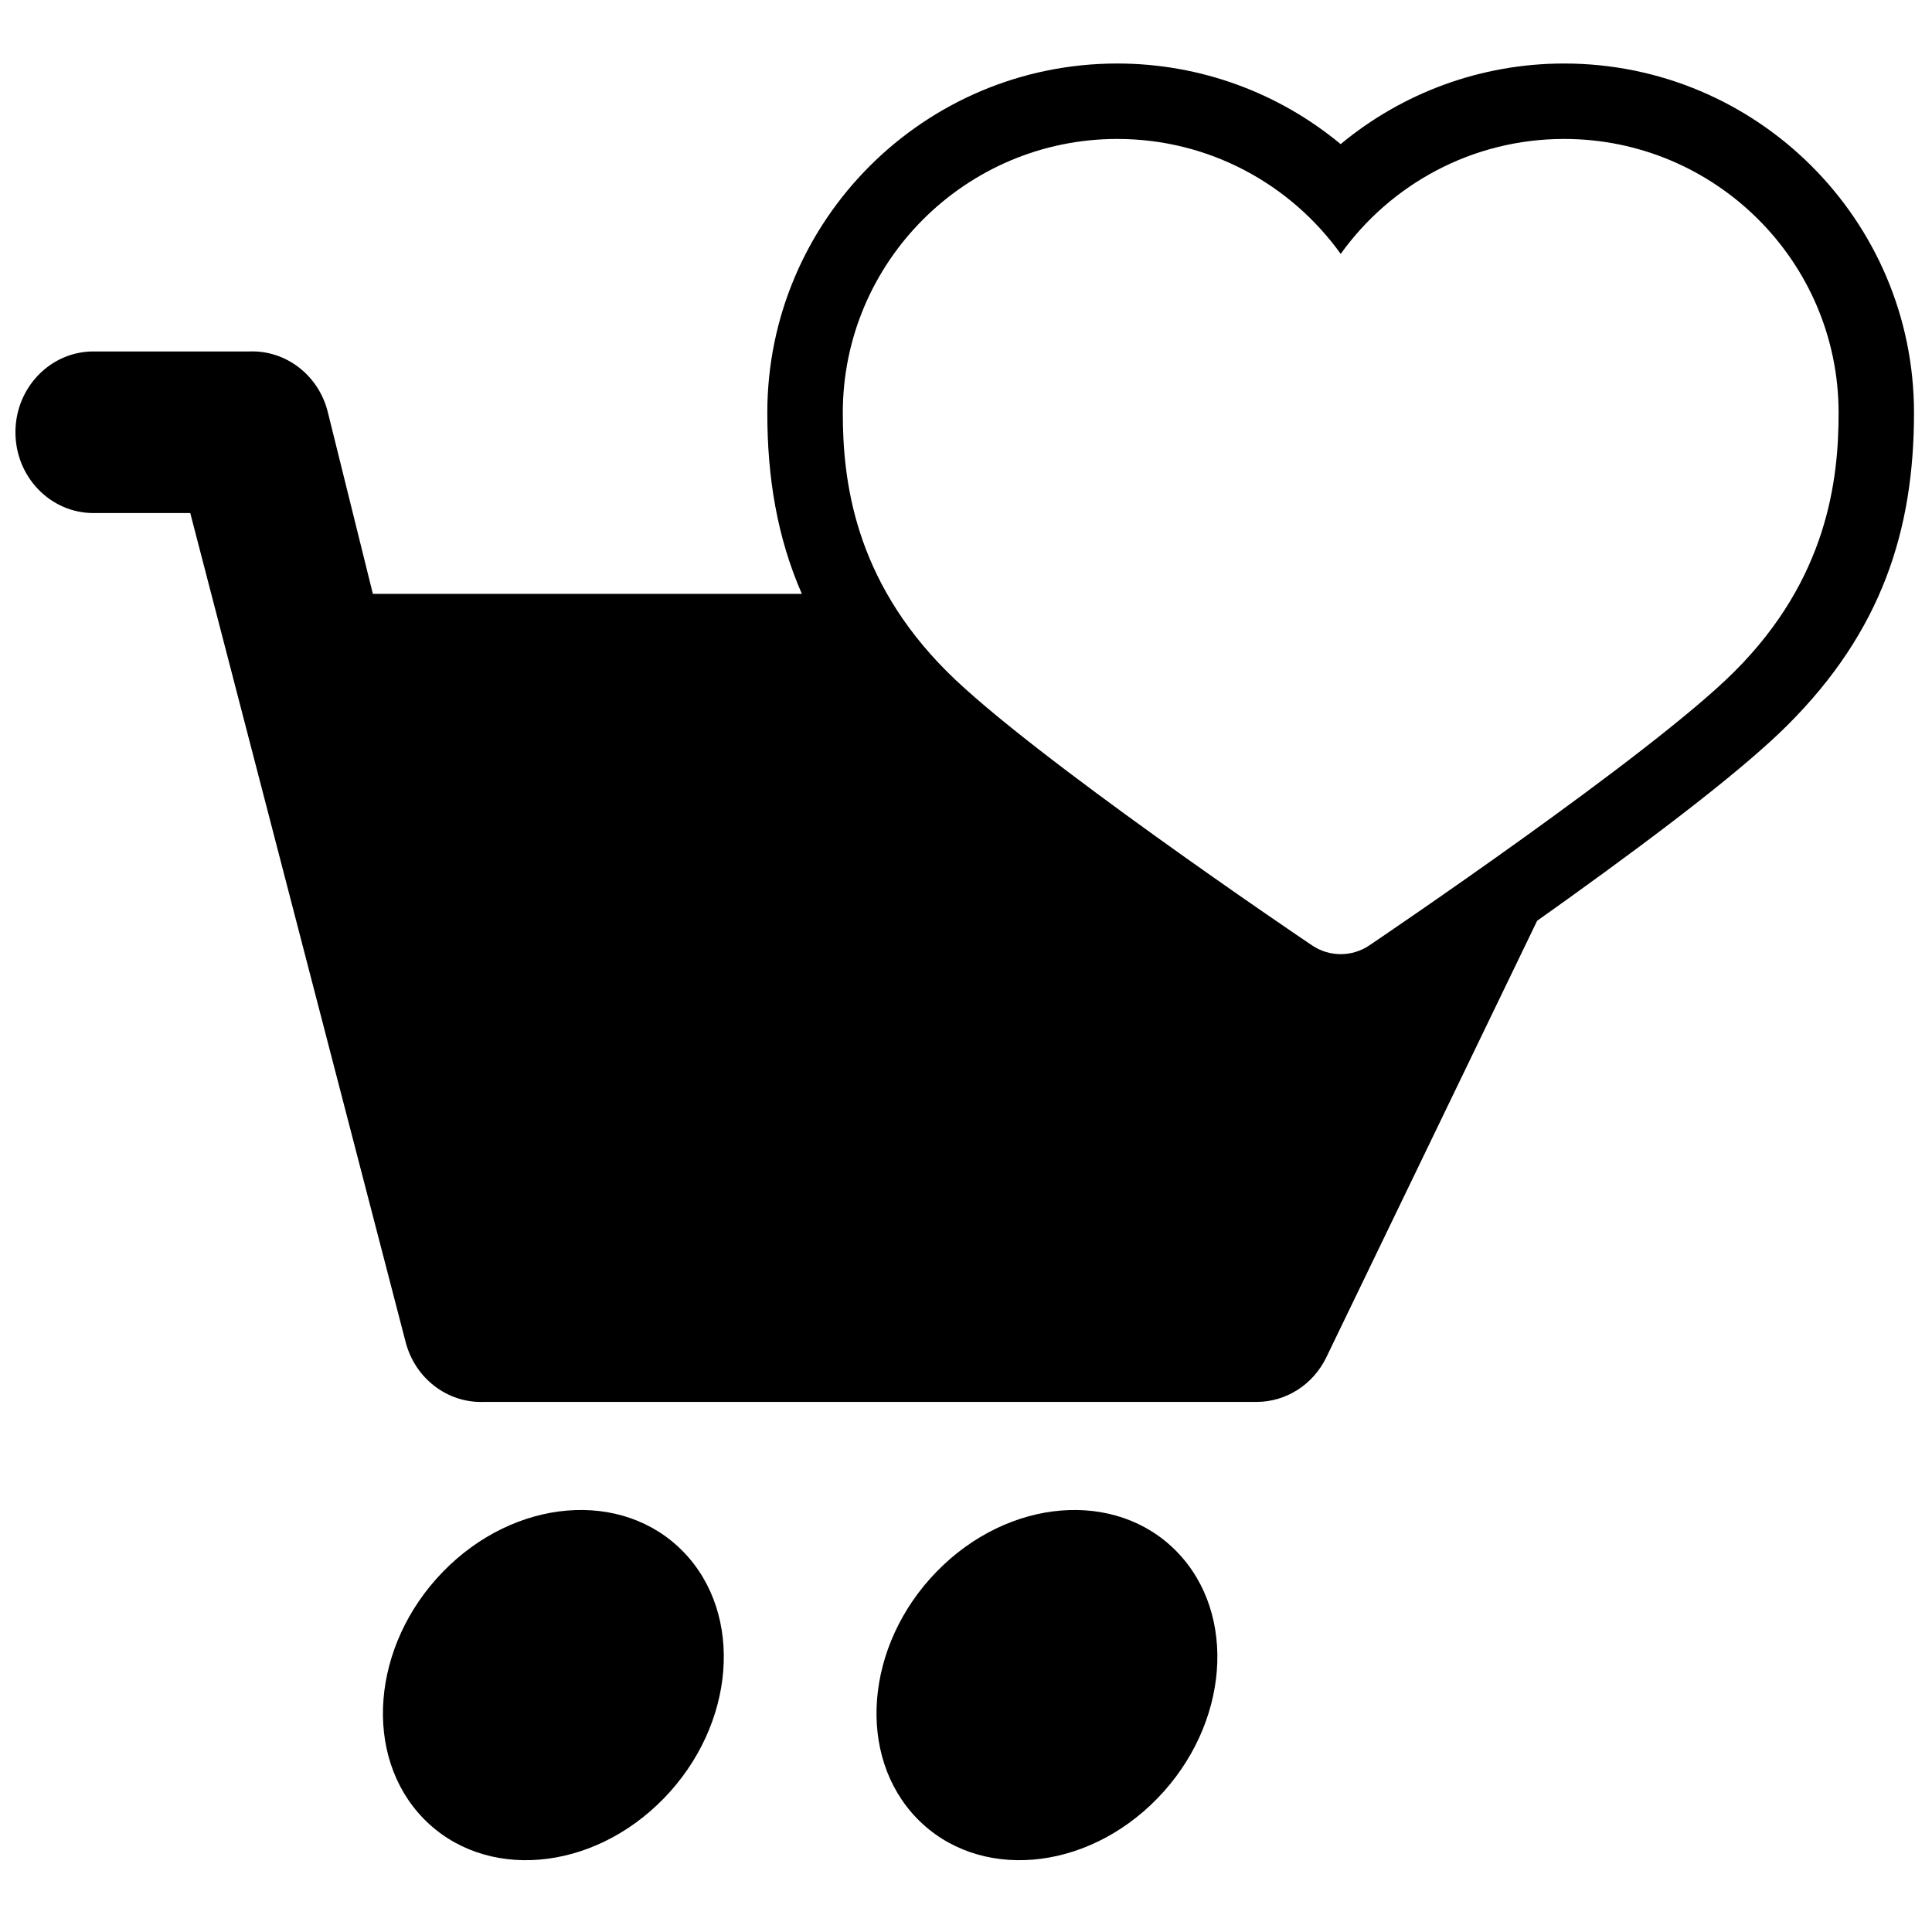 <?xml version="1.0" encoding="UTF-8"?>
<!-- Uploaded to: ICON Repo, www.svgrepo.com, Generator: ICON Repo Mixer Tools -->
<svg width="800px" height="800px" version="1.1" viewBox="144 144 512 512" xmlns="http://www.w3.org/2000/svg">
 <defs>
  <clipPath id="a">
   <path d="m148.09 160h503.81v477h-503.81z"/>
  </clipPath>
 </defs>
 <g clip-path="url(#a)">
  <path d="m356.5 301.38c-6.535-14.934-9.156-30.785-9.156-47.98 0-51.074 41.594-92.57 92.734-92.57 22.062 0 42.852 7.789 59.211 21.363 16.355-13.574 37.145-21.363 59.207-21.363 51.145 0 92.734 41.496 92.734 92.57 0 31.16-8.602 57.91-33.52 82.77-10.777 10.754-31.043 26.516-58.008 45.891-2.769 1.988-5.559 3.977-8.348 5.957l-55.887 115.73c-3.504 7.199-10.617 11.754-18.406 11.777h-204.88c-9.613 0.34-18.184-6.227-20.68-15.848l-57.082-219.71h-25.645c-11.426 0-20.684-9.586-20.684-21.414s9.258-21.414 20.684-21.414h41.363c9.613-0.34 18.184 6.227 20.68 15.848l11.996 48.395zm-100.27 324.55c-16.152-16.598-13.84-45.883 5.172-65.414 19.008-19.527 47.512-21.906 63.664-5.309 16.156 16.594 13.84 45.879-5.168 65.41-19.008 19.527-47.516 21.906-63.668 5.312zm130.8 0c-16.152-16.598-13.836-45.883 5.172-65.414 19.008-19.527 47.512-21.906 63.668-5.309 16.152 16.594 13.836 45.879-5.172 65.41-19.008 19.527-47.512 21.906-63.668 5.312zm112.27-229.07c2.637 0 5.289-0.77 7.59-2.324 3.019-2.039 74.504-50.363 96.711-72.52 24.781-24.723 27.648-51 27.648-68.617 0-40.023-32.629-72.578-72.742-72.578-24.387 0-45.984 12.031-59.207 30.465-13.223-18.434-34.824-30.465-59.211-30.465-40.109 0-72.738 32.555-72.738 72.578 0 17.617 2.867 43.895 27.648 68.617 22.164 22.156 93.664 70.48 96.707 72.52 2.301 1.555 4.953 2.324 7.594 2.324z"/>
 </g>
</svg>
